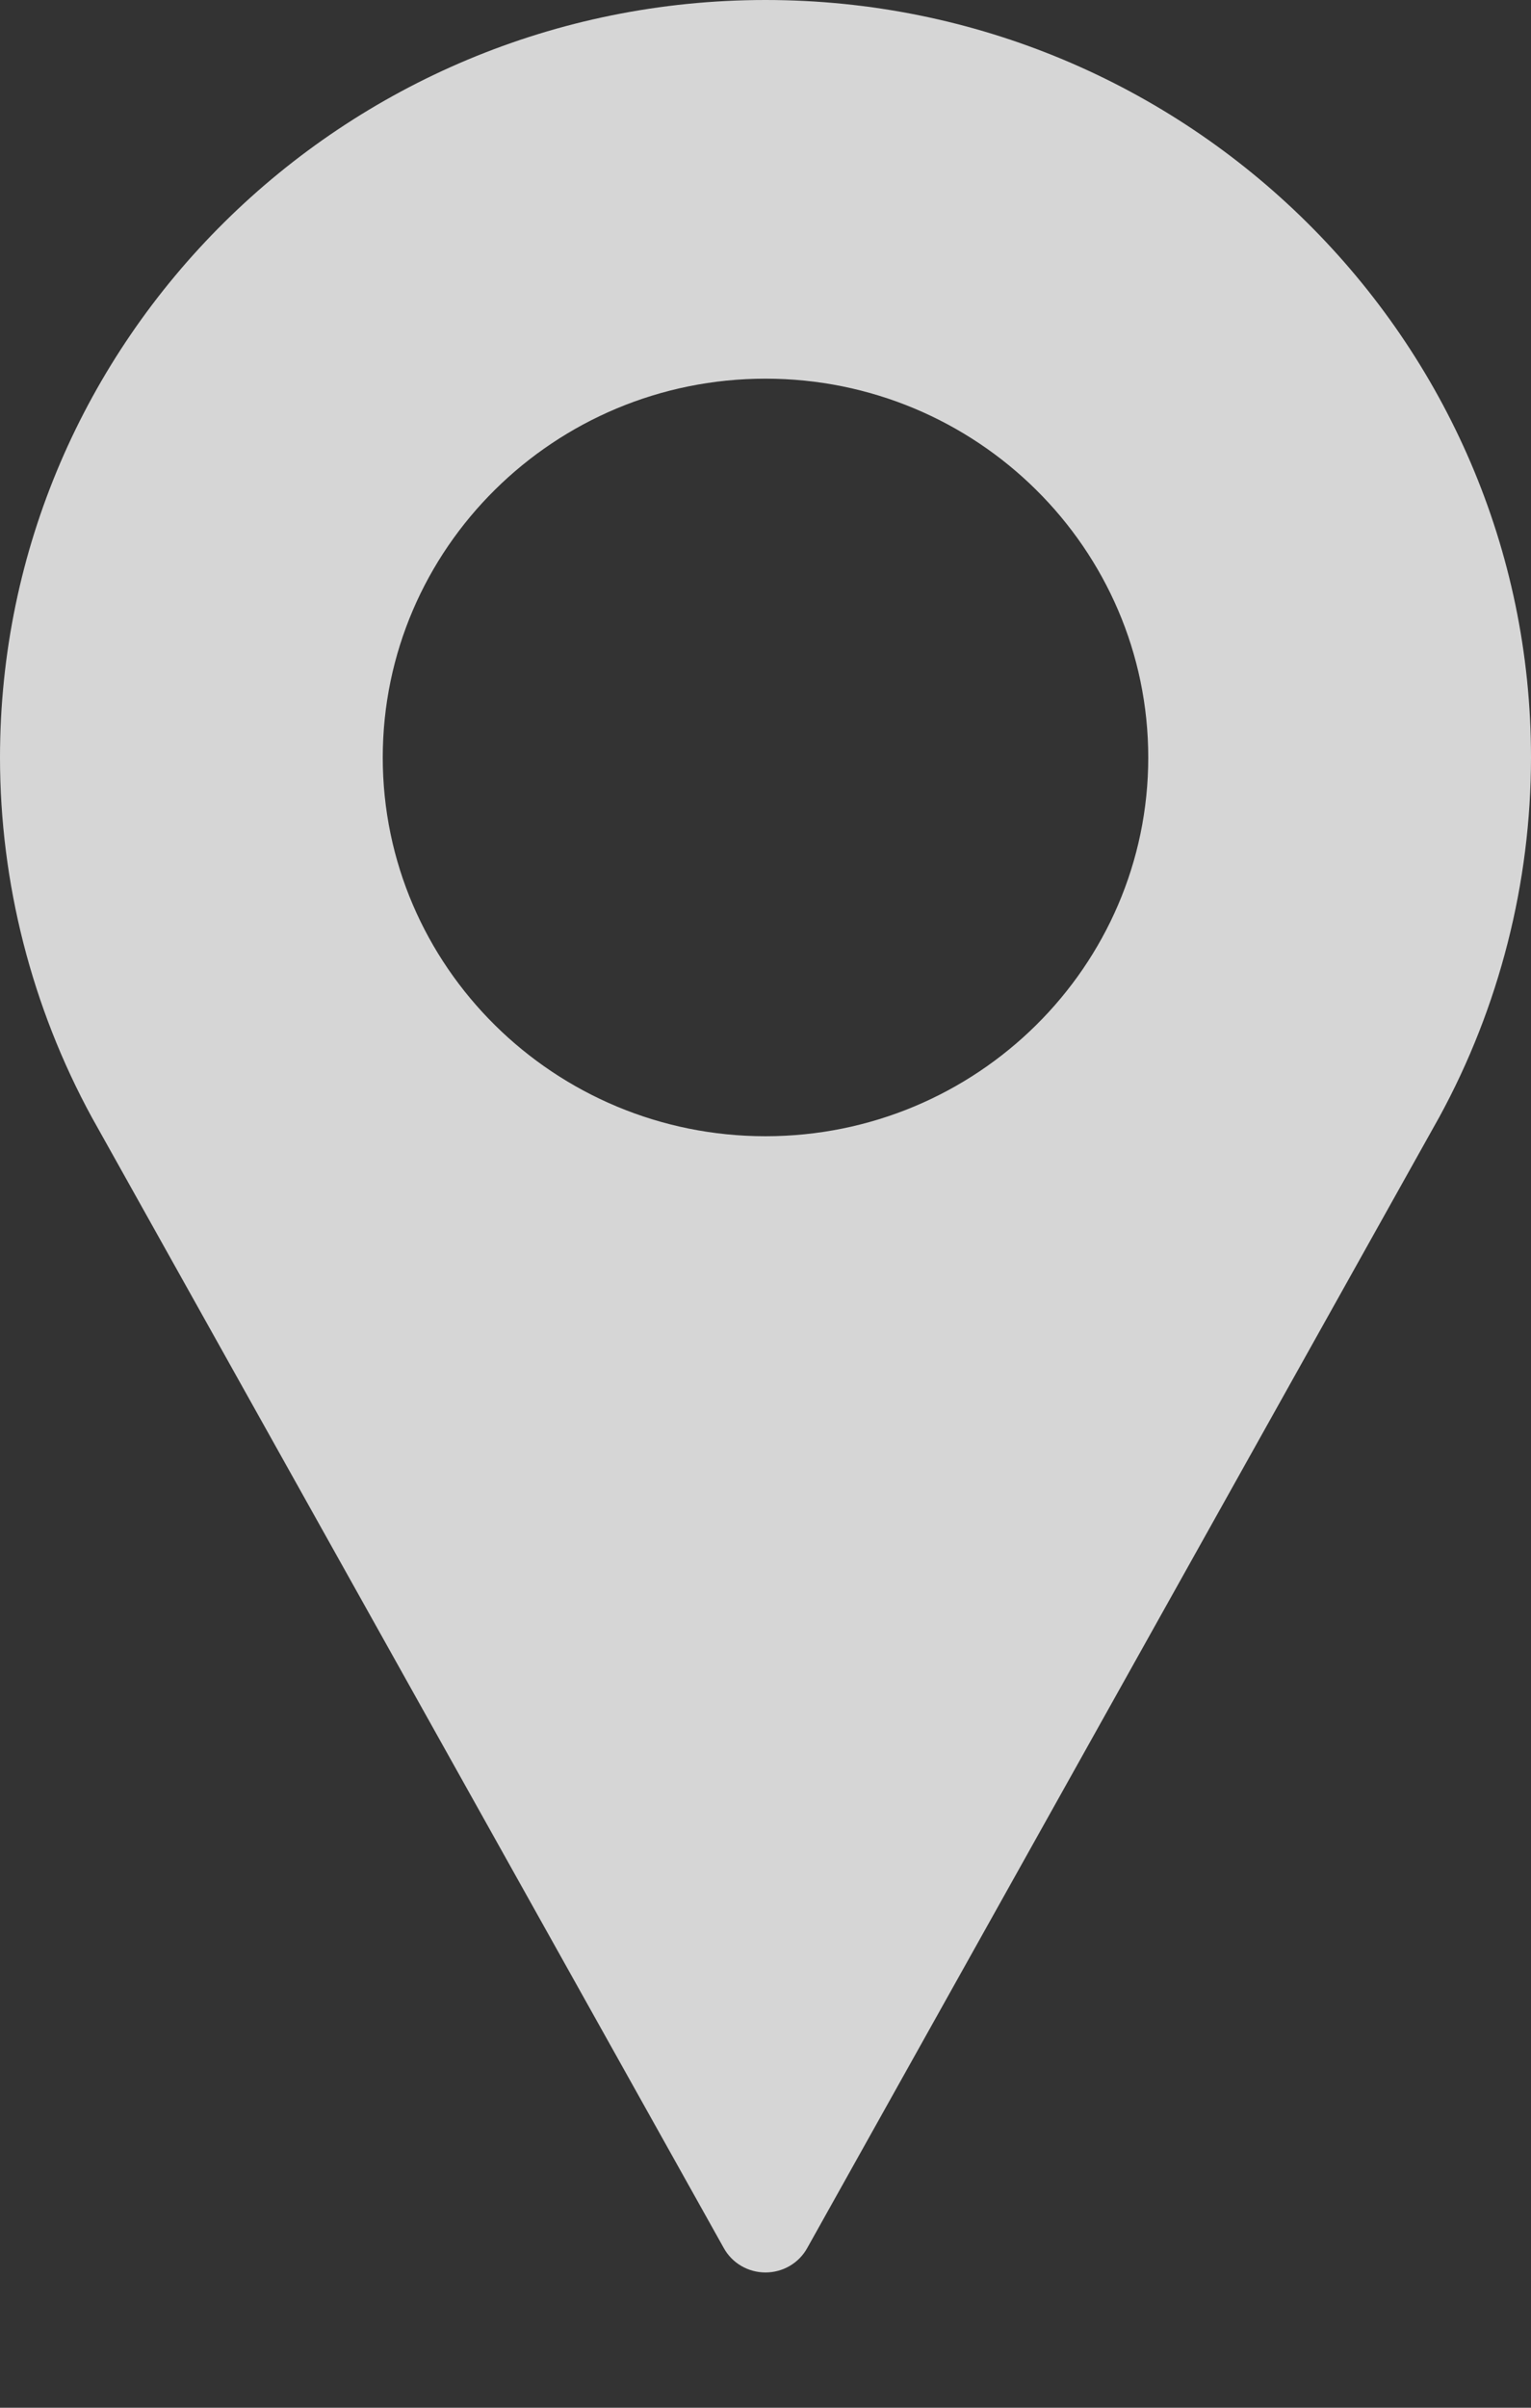 <?xml version="1.0" encoding="UTF-8"?> <svg xmlns="http://www.w3.org/2000/svg" width="7" height="11" viewBox="0 0 7 11" fill="none"><rect x="0" y="0" width="7" height="11" fill="#333333" stroke="none"/><g opacity="0.8"><path d="M3.5 0C1.57 0 0 1.552 0 3.461C0 4.033 0.145 4.601 0.42 5.105L3.309 10.27C3.347 10.339 3.42 10.382 3.5 10.382C3.58 10.382 3.653 10.339 3.691 10.27L6.581 5.103C6.855 4.601 7 4.033 7 3.46C7 1.552 5.43 0 3.5 0ZM3.5 5.191C2.535 5.191 1.75 4.415 1.75 3.461C1.75 2.506 2.535 1.73 3.5 1.73C4.465 1.73 5.25 2.506 5.25 3.461C5.25 4.415 4.465 5.191 3.5 5.191Z" fill="white"></path></g></svg> 